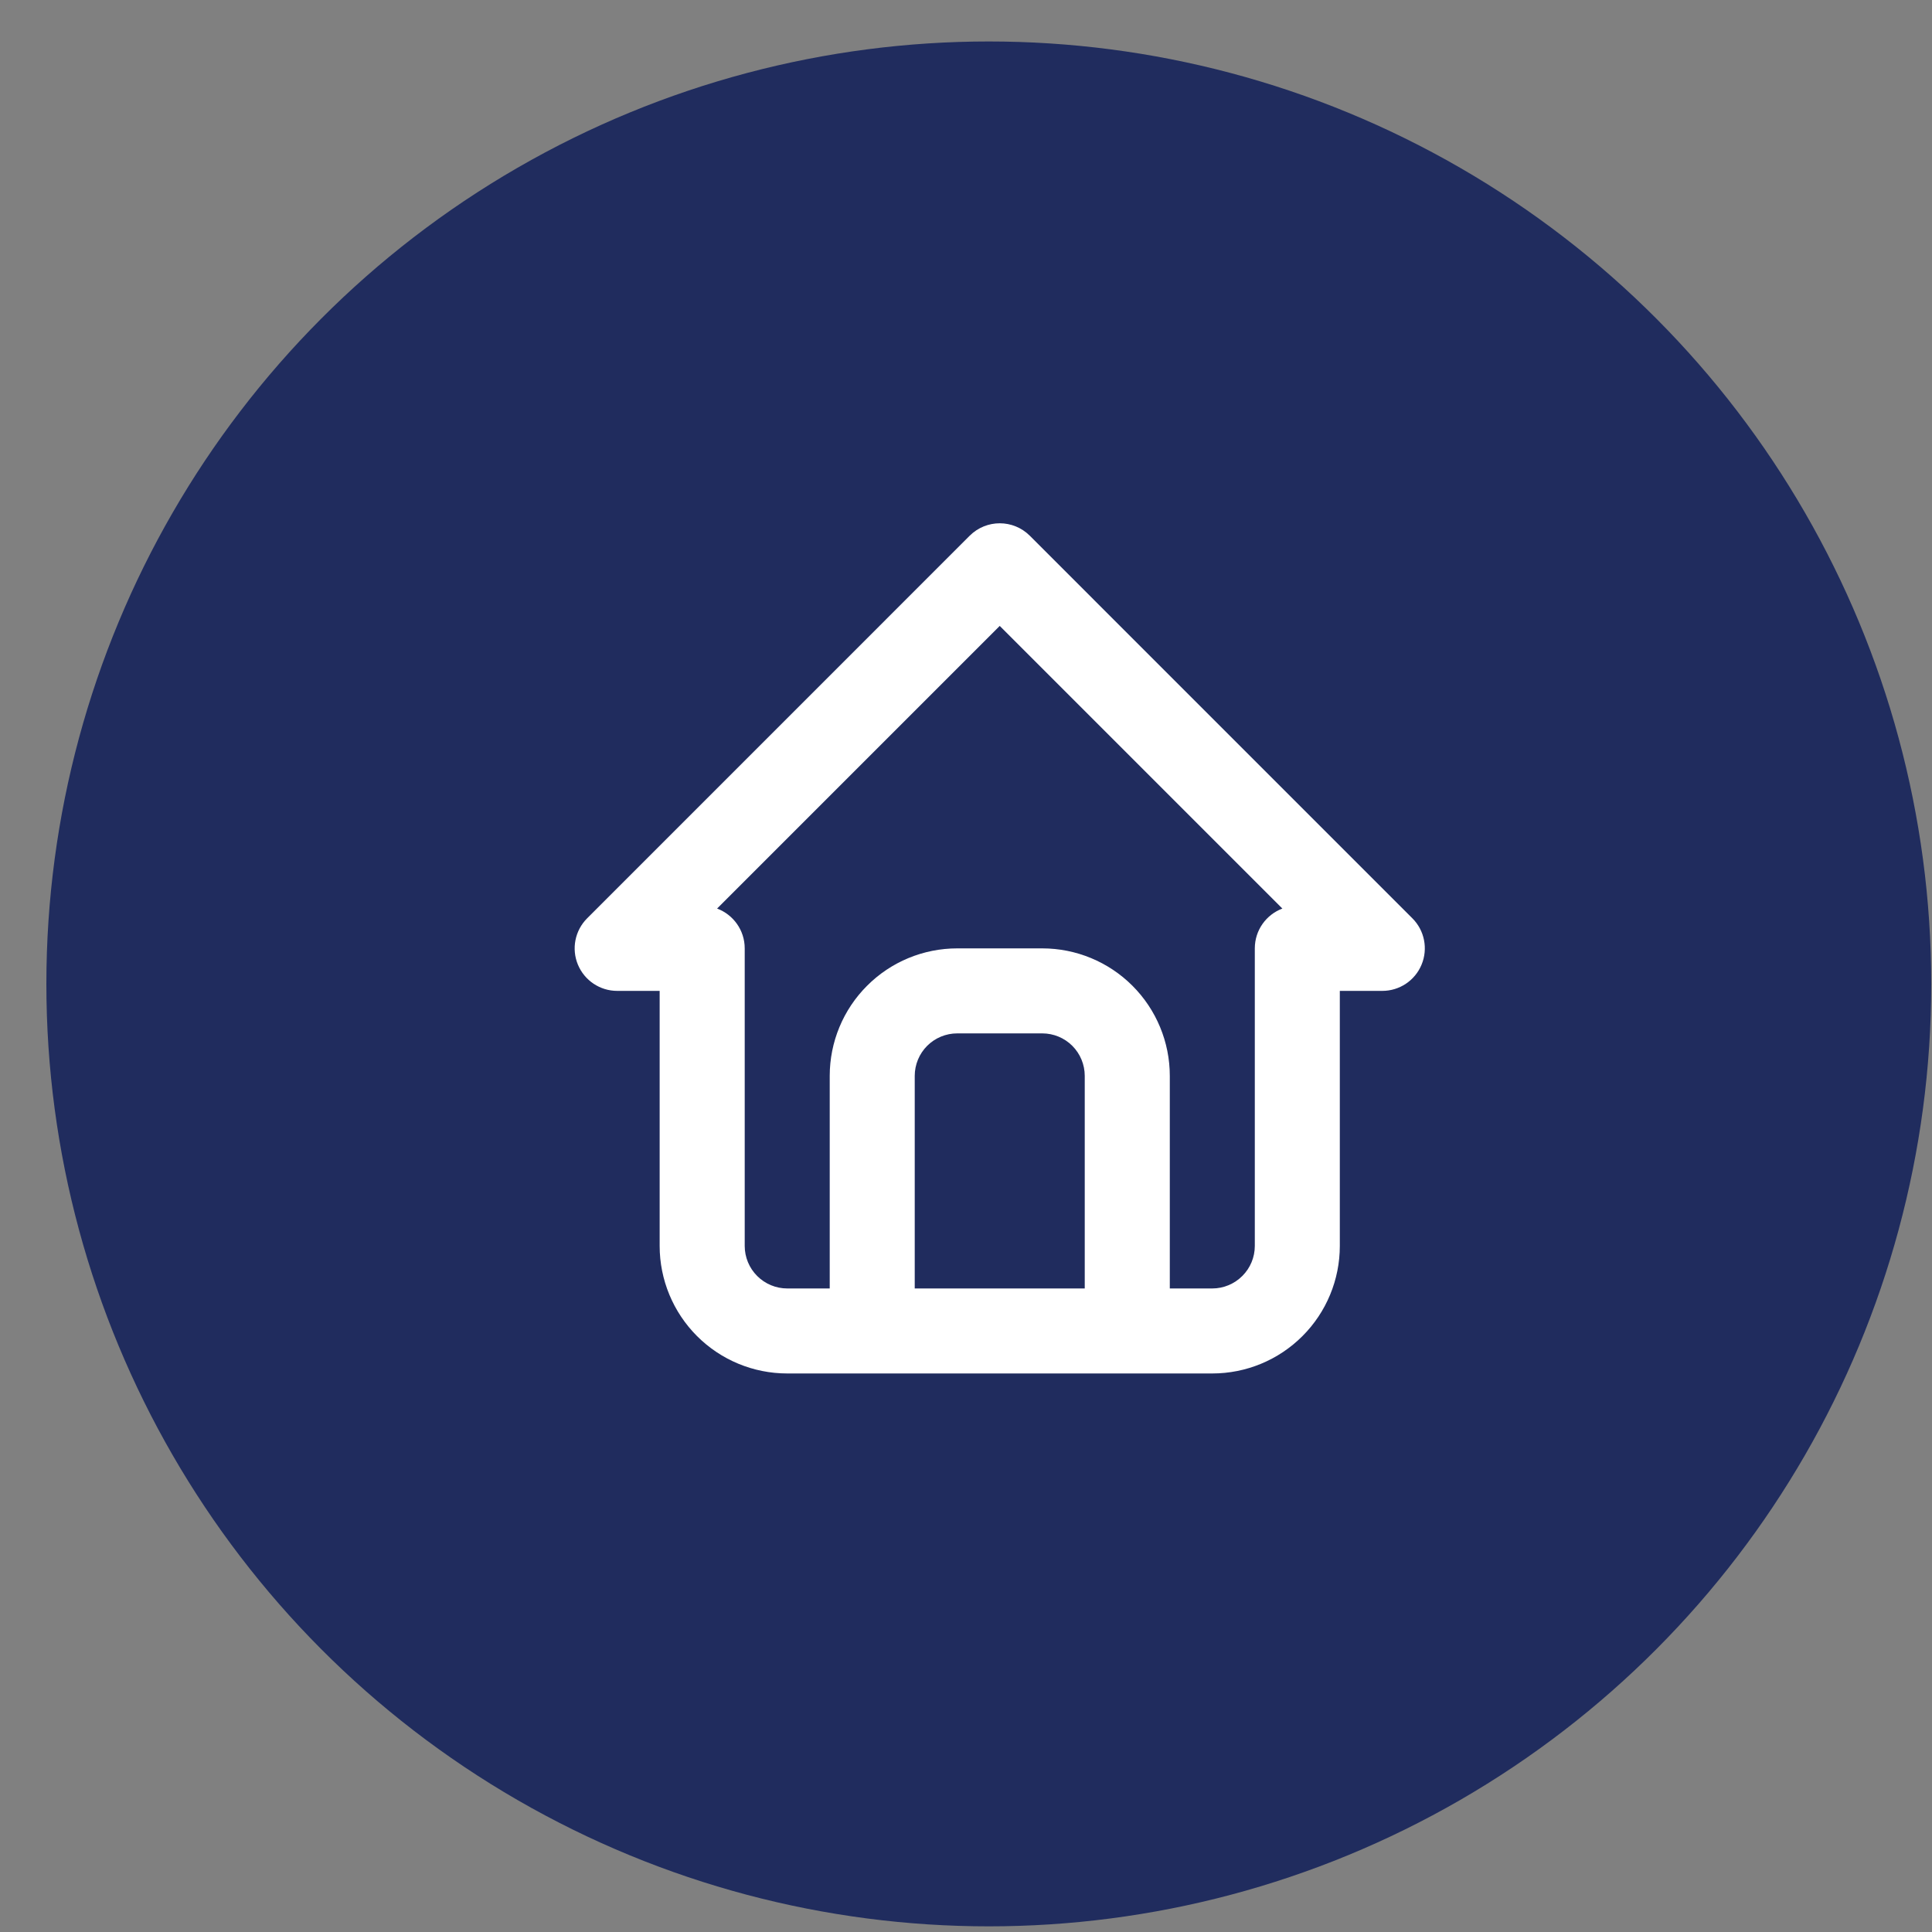 <svg width="41" height="41" viewBox="0 0 41 41" fill="none" xmlns="http://www.w3.org/2000/svg">
<rect x="0" y="0" width="41" height="41" fill="#808080" stroke="none"/>
<ellipse cx="20.984" cy="20.88" rx="20" ry="20" fill="#202C5E"/>
<path fill-rule="evenodd" clip-rule="evenodd" d="M20.578 11.369C20.931 11.017 21.502 11.017 21.854 11.369L29.973 19.488C30.231 19.746 30.308 20.134 30.168 20.471C30.029 20.808 29.7 21.028 29.335 21.028H28.433V26.441C28.433 27.158 28.148 27.847 27.64 28.354C27.133 28.862 26.444 29.147 25.727 29.147H16.706C15.988 29.147 15.3 28.862 14.792 28.354C14.285 27.847 13.999 27.158 13.999 26.441V21.028H13.097C12.733 21.028 12.404 20.808 12.264 20.471C12.124 20.134 12.202 19.746 12.46 19.488L20.578 11.369ZM15.218 19.281C15.56 19.409 15.804 19.739 15.804 20.126V26.441C15.804 26.68 15.899 26.909 16.068 27.078C16.237 27.247 16.466 27.343 16.706 27.343H17.608V22.832C17.608 22.114 17.893 21.426 18.401 20.919C18.908 20.411 19.596 20.126 20.314 20.126H22.118C22.836 20.126 23.524 20.411 24.032 20.919C24.539 21.426 24.825 22.114 24.825 22.832V27.343H25.727C25.966 27.343 26.195 27.247 26.364 27.078C26.534 26.909 26.629 26.68 26.629 26.441V20.126C26.629 19.739 26.872 19.409 27.214 19.281L21.216 13.283L15.218 19.281ZM23.02 27.343V22.832C23.02 22.593 22.925 22.363 22.756 22.194C22.587 22.025 22.358 21.93 22.118 21.93H20.314C20.075 21.93 19.845 22.025 19.676 22.194C19.507 22.363 19.412 22.593 19.412 22.832V27.343H23.02Z" fill="white"/>
</svg>
